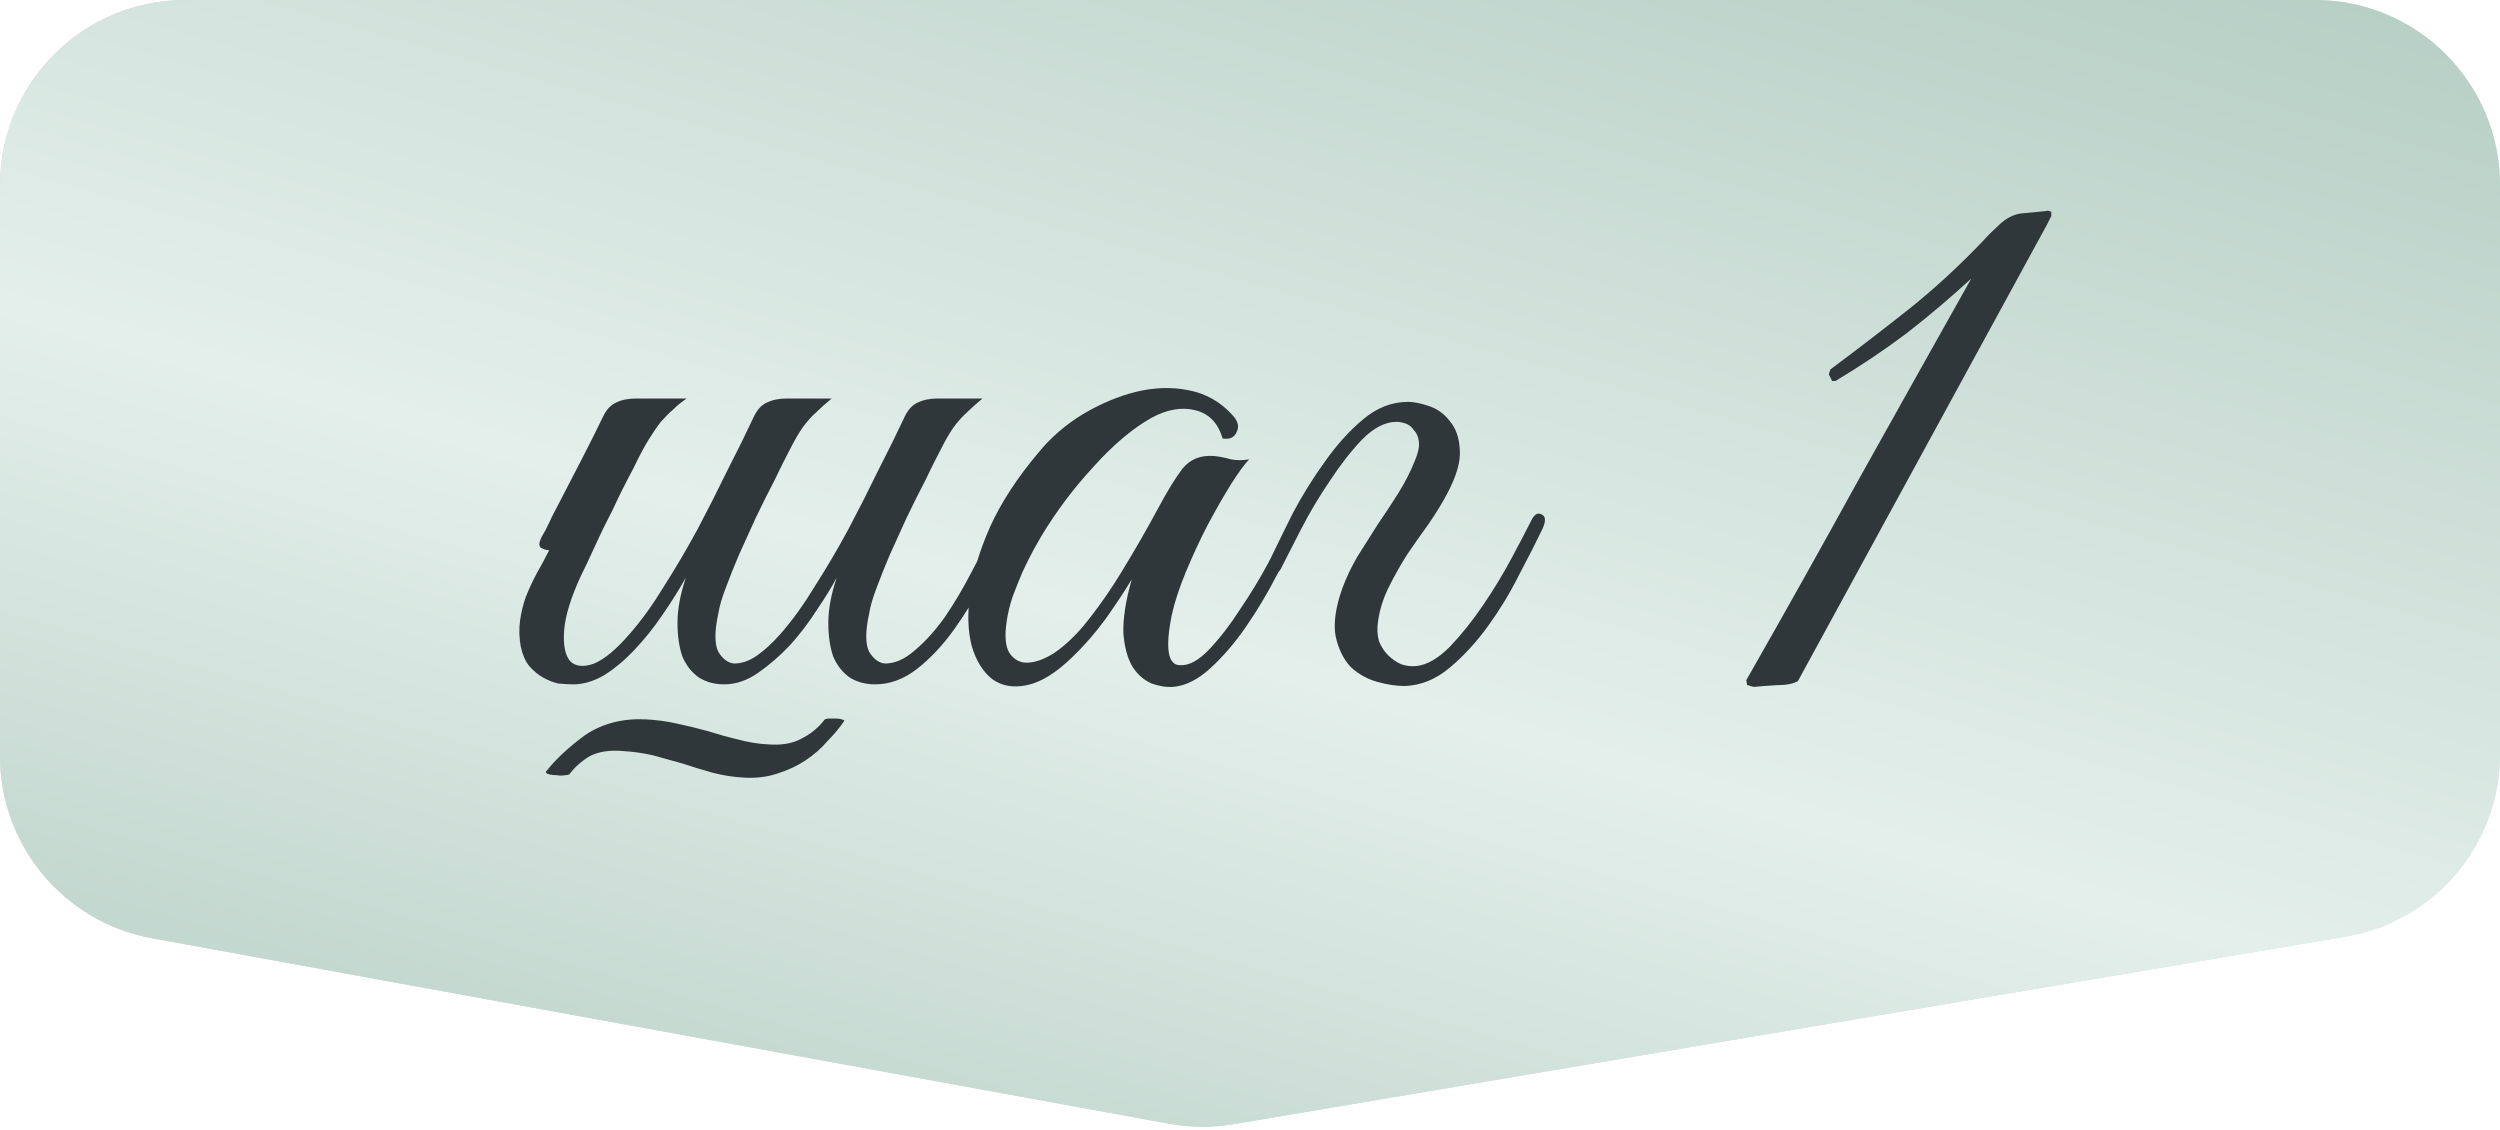 <?xml version="1.0" encoding="UTF-8"?> <svg xmlns="http://www.w3.org/2000/svg" width="540" height="244" viewBox="0 0 540 244" fill="none"> <g filter="url(#filter0_i_28_760)"> <path d="M500 -1.74846e-06C522.091 -7.82811e-07 540 17.909 540 40L540 162.858C540 182.382 525.906 199.053 506.654 202.301L266.404 242.832C261.823 243.605 257.143 243.574 252.573 242.74L32.823 202.661C13.813 199.194 -7.98318e-06 182.634 -7.13853e-06 163.311L-1.74845e-06 40C-7.82808e-07 17.909 17.909 -2.28213e-05 40 -2.18557e-05L500 -1.74846e-06Z" fill="#D9D9D9"></path> <path d="M500 -1.74846e-06C522.091 -7.82811e-07 540 17.909 540 40L540 162.858C540 182.382 525.906 199.053 506.654 202.301L266.404 242.832C261.823 243.605 257.143 243.574 252.573 242.74L32.823 202.661C13.813 199.194 -7.98318e-06 182.634 -7.13853e-06 163.311L-1.74845e-06 40C-7.82808e-07 17.909 17.909 -2.28213e-05 40 -2.18557e-05L500 -1.74846e-06Z" fill="url(#paint0_linear_28_760)"></path> </g> <path d="M148.14 124.78C146.58 127.54 144.84 130.3 142.92 133.06C141.12 135.7 139.14 138.16 136.98 140.44C134.94 142.6 132.78 144.4 130.5 145.84C128.22 147.16 126 147.82 123.84 147.82C122.88 147.82 121.8 147.76 120.6 147.64C119.52 147.4 118.44 146.98 117.36 146.38C116.28 145.78 115.26 144.94 114.3 143.86C113.46 142.78 112.86 141.4 112.5 139.72C112.14 137.8 112.08 135.94 112.32 134.14C112.56 132.34 112.98 130.6 113.58 128.92C114.3 127.12 115.08 125.44 115.92 123.88C116.88 122.2 117.78 120.52 118.62 118.84C118.02 118.84 117.42 118.66 116.82 118.3C116.34 117.94 116.4 117.16 117 115.96C117.6 115 118.14 113.98 118.62 112.9C119.1 111.82 119.64 110.74 120.24 109.66C122.04 106.18 123.84 102.7 125.64 99.22C127.44 95.74 129 92.62 130.32 89.86C131.04 88.42 131.94 87.46 133.02 86.98C134.22 86.38 135.66 86.08 137.34 86.08H148.32C147.24 86.8 146.28 87.58 145.44 88.42C144.6 89.14 143.7 90.04 142.74 91.12C141.9 92.2 141 93.52 140.04 95.08C139.08 96.64 138 98.68 136.8 101.2C135.12 104.32 133.62 107.32 132.3 110.2C130.98 112.72 129.72 115.3 128.52 117.94C127.32 120.58 126.3 122.74 125.46 124.42C123.3 129.1 122.1 133 121.86 136.12C121.62 139.24 122.04 141.46 123.12 142.78C124.32 143.98 126.06 144.16 128.34 143.32C130.62 142.36 133.2 140.2 136.08 136.84C138.6 133.96 141.06 130.54 143.46 126.58C145.98 122.62 148.38 118.54 150.66 114.34C152.94 110.02 155.1 105.76 157.14 101.56C159.3 97.36 161.22 93.46 162.9 89.86C163.62 88.42 164.52 87.46 165.6 86.98C166.8 86.38 168.24 86.08 169.92 86.08H179.64C178.32 87.16 177.18 88.18 176.22 89.14C175.26 89.98 174.3 91.06 173.34 92.38C172.5 93.58 171.6 95.14 170.64 97.06C169.68 98.86 168.54 101.14 167.22 103.9C165.9 106.42 164.58 109.06 163.26 111.82C162.06 114.46 160.86 117.1 159.66 119.74C158.58 122.26 157.62 124.66 156.78 126.94C155.94 129.1 155.4 130.96 155.16 132.52C154.32 136.36 154.32 139.12 155.16 140.8C156.12 142.36 157.26 143.2 158.58 143.32C160.26 143.32 161.94 142.72 163.62 141.52C165.3 140.32 166.98 138.76 168.66 136.84C171.18 133.96 173.64 130.54 176.04 126.58C178.56 122.62 180.96 118.54 183.24 114.34C185.52 110.02 187.68 105.76 189.72 101.56C191.88 97.36 193.8 93.46 195.48 89.86C196.2 88.42 197.1 87.46 198.18 86.98C199.38 86.38 200.82 86.08 202.5 86.08H212.22C210.9 87.16 209.76 88.18 208.8 89.14C207.84 89.98 206.88 91.06 205.92 92.38C205.08 93.58 204.18 95.14 203.22 97.06C202.26 98.86 201.12 101.14 199.8 103.9C198.48 106.42 197.16 109.06 195.84 111.82C194.64 114.46 193.44 117.1 192.24 119.74C191.16 122.26 190.2 124.66 189.36 126.94C188.52 129.1 187.98 130.96 187.74 132.52C186.9 136.36 186.9 139.12 187.74 140.8C188.7 142.36 189.84 143.2 191.16 143.32C193.32 143.32 195.48 142.36 197.64 140.44C199.92 138.52 202.08 136.12 204.12 133.24C206.16 130.24 208.08 127 209.88 123.52C211.8 119.92 213.54 116.5 215.1 113.26C215.82 111.7 216.6 111.16 217.44 111.64C218.4 112 218.46 113.08 217.62 114.88C216.18 118 214.5 121.48 212.58 125.32C210.66 129.04 208.5 132.58 206.1 135.94C203.7 139.3 201.06 142.12 198.18 144.4C195.3 146.68 192.24 147.82 189 147.82C186.96 147.82 185.16 147.34 183.6 146.38C182.04 145.3 180.84 143.8 180 141.88C179.28 139.84 178.92 137.38 178.92 134.5C178.92 131.62 179.52 128.38 180.72 124.78C179.64 126.82 178.2 129.16 176.4 131.8C174.72 134.44 172.8 136.96 170.64 139.36C168.48 141.64 166.2 143.62 163.8 145.3C161.4 146.98 158.94 147.82 156.42 147.82C154.38 147.82 152.58 147.34 151.02 146.38C149.46 145.3 148.26 143.8 147.42 141.88C146.7 139.84 146.34 137.38 146.34 134.5C146.34 131.62 146.94 128.38 148.14 124.78ZM182.34 155.74C181.38 157.18 180.18 158.62 178.74 160.06C177.42 161.62 175.86 163 174.06 164.2C172.26 165.4 170.22 166.36 167.94 167.08C165.78 167.8 163.44 168.1 160.92 167.98C158.52 167.86 156.18 167.5 153.9 166.9C151.74 166.3 149.58 165.64 147.42 164.92C145.26 164.32 143.1 163.72 140.94 163.12C138.78 162.64 136.62 162.34 134.46 162.22C131.7 161.98 129.36 162.34 127.44 163.3C125.64 164.38 124.2 165.64 123.12 167.08C123 167.32 122.64 167.44 122.04 167.44C121.44 167.56 120.84 167.56 120.24 167.44C119.64 167.44 119.1 167.38 118.62 167.26C118.14 167.14 117.9 166.96 117.9 166.72C119.94 164.08 122.76 161.44 126.36 158.8C130.08 156.28 134.46 155.14 139.5 155.38C141.78 155.5 144 155.8 146.16 156.28C148.44 156.76 150.66 157.3 152.82 157.9C155.1 158.62 157.26 159.22 159.3 159.7C161.46 160.3 163.62 160.66 165.78 160.78C168.78 161.02 171.24 160.6 173.16 159.52C175.08 158.56 176.7 157.24 178.02 155.56C178.02 155.44 178.26 155.32 178.74 155.2C179.34 155.2 179.88 155.2 180.36 155.2C180.96 155.2 181.44 155.26 181.8 155.38C182.28 155.5 182.46 155.62 182.34 155.74ZM280.635 114.88C279.315 117.64 277.635 120.88 275.595 124.6C273.675 128.32 271.515 131.92 269.115 135.4C266.715 138.88 264.135 141.88 261.375 144.4C258.735 146.8 256.095 148.12 253.455 148.36C252.015 148.48 250.455 148.24 248.775 147.64C247.095 146.92 245.715 145.72 244.635 144.04C243.555 142.24 242.895 139.84 242.655 136.84C242.535 133.72 243.135 129.82 244.455 125.14C243.015 127.54 241.155 130.36 238.875 133.6C236.595 136.72 234.135 139.54 231.495 142.06C228.015 145.42 224.775 147.4 221.775 148C218.895 148.6 216.435 148.18 214.395 146.74C212.355 145.18 210.855 142.78 209.895 139.54C209.055 136.3 208.935 132.52 209.535 128.2C210.135 123.76 211.575 118.96 213.855 113.8C216.255 108.52 219.735 103.18 224.295 97.78C226.935 94.54 230.115 91.78 233.835 89.5C237.675 87.22 241.515 85.6 245.355 84.64C249.315 83.68 253.095 83.56 256.695 84.28C260.415 85 263.535 86.74 266.055 89.5C267.375 90.82 267.735 92.08 267.135 93.28C266.655 94.48 265.635 94.96 264.075 94.72C263.115 91.36 261.135 89.32 258.135 88.6C255.255 87.88 252.135 88.42 248.775 90.22C244.695 92.5 240.495 96.04 236.175 100.84C231.855 105.52 228.075 110.56 224.835 115.96C224.475 116.56 223.935 117.52 223.215 118.84C222.495 120.16 221.715 121.72 220.875 123.52C220.155 125.2 219.435 127 218.715 128.92C218.115 130.72 217.695 132.46 217.455 134.14C216.975 137.26 217.155 139.54 217.995 140.98C218.955 142.42 220.215 143.14 221.775 143.14C223.455 143.14 225.375 142.48 227.535 141.16C229.695 139.72 231.855 137.74 234.015 135.22C237.135 131.38 239.955 127.36 242.475 123.16C245.115 118.84 247.635 114.46 250.035 110.02C252.075 106.18 253.875 103.24 255.435 101.2C257.115 99.16 259.395 98.26 262.275 98.5C263.475 98.62 264.675 98.86 265.875 99.22C267.195 99.46 268.515 99.46 269.835 99.22C268.875 100.18 267.555 101.98 265.875 104.62C264.315 107.14 262.635 110.08 260.835 113.44C259.155 116.68 257.595 120.04 256.155 123.52C254.715 127 253.695 130.12 253.095 132.88C251.655 140.08 252.255 143.68 254.895 143.68C256.815 143.8 258.915 142.66 261.195 140.26C263.475 137.86 265.695 134.98 267.855 131.62C270.135 128.26 272.175 124.9 273.975 121.54C275.775 118.06 277.155 115.36 278.115 113.44C278.955 111.88 279.795 111.28 280.635 111.64C281.475 112 281.475 113.08 280.635 114.88ZM289.925 127.12C290.765 124.84 291.845 122.56 293.165 120.28C294.605 118 296.045 115.72 297.485 113.44C299.045 111.16 300.545 108.88 301.985 106.6C303.425 104.32 304.625 101.98 305.585 99.58C306.305 97.9 306.605 96.52 306.485 95.44C306.365 94.36 306.005 93.52 305.405 92.92C304.925 92.2 304.325 91.72 303.605 91.48C302.885 91.24 302.225 91.12 301.625 91.12C299.225 91.12 296.765 92.38 294.245 94.9C291.845 97.42 289.505 100.42 287.225 103.9C284.945 107.26 282.905 110.68 281.105 114.16C279.305 117.64 277.925 120.34 276.965 122.26C276.605 123.1 276.185 123.64 275.705 123.88C275.225 124.12 274.805 124.18 274.445 124.06C274.085 123.82 273.845 123.46 273.725 122.98C273.725 122.38 273.965 121.6 274.445 120.64C275.765 117.88 277.385 114.58 279.305 110.74C281.345 106.9 283.625 103.24 286.145 99.76C288.665 96.16 291.425 93.1 294.425 90.58C297.425 88.06 300.665 86.8 304.145 86.8C305.345 86.8 306.845 87.1 308.645 87.7C310.445 88.3 311.945 89.38 313.145 90.94C314.465 92.5 315.185 94.54 315.305 97.06C315.545 99.58 314.645 102.76 312.605 106.6C311.525 108.64 310.205 110.8 308.645 113.08C307.085 115.24 305.525 117.46 303.965 119.74C302.525 122.02 301.205 124.36 300.005 126.76C298.805 129.16 298.025 131.62 297.665 134.14C297.425 135.7 297.485 137.14 297.845 138.46C298.325 139.66 298.985 140.68 299.825 141.52C300.665 142.36 301.625 143.02 302.705 143.5C303.785 143.86 304.865 143.98 305.945 143.86C308.225 143.62 310.625 142.24 313.145 139.72C315.665 137.08 318.065 134.08 320.345 130.72C322.625 127.36 324.665 124 326.465 120.64C328.265 117.28 329.645 114.64 330.605 112.72C331.325 111.16 332.105 110.62 332.945 111.1C333.905 111.46 333.965 112.54 333.125 114.34C331.805 117.1 330.125 120.4 328.085 124.24C326.165 128.08 323.945 131.74 321.425 135.22C318.905 138.7 316.145 141.7 313.145 144.22C310.145 146.74 306.905 148.06 303.425 148.18C301.625 148.18 299.645 147.88 297.485 147.28C295.325 146.68 293.405 145.6 291.725 144.04C290.165 142.36 289.085 140.14 288.485 137.38C288.005 134.62 288.485 131.2 289.925 127.12ZM442.178 48.46L388.358 147.1C387.398 147.7 385.838 148 383.678 148C381.638 148.12 380.078 148.24 378.998 148.36C378.758 148.36 378.458 148.3 378.098 148.18C377.858 148.06 377.618 148 377.378 148L377.198 146.92C385.478 132.4 393.578 117.94 401.498 103.54C409.538 89.14 417.638 74.68 425.798 60.16C421.238 64.36 416.558 68.32 411.758 72.04C406.958 75.64 401.858 79.06 396.458 82.3H395.738L395.018 80.86L395.378 79.78C401.498 75.22 407.198 70.84 412.478 66.64C417.878 62.32 423.158 57.46 428.318 52.06C429.278 50.98 430.478 49.78 431.918 48.46C433.358 47.14 434.858 46.36 436.418 46.12L441.998 45.58C442.238 45.46 442.598 45.52 443.078 45.76V46.66L442.178 48.46Z" fill="#2F373A"></path> <defs> <filter id="filter0_i_28_760" x="0" y="0" width="540" height="243.39" filterUnits="userSpaceOnUse" color-interpolation-filters="sRGB"> <feFlood flood-opacity="0" result="BackgroundImageFix"></feFlood> <feBlend mode="normal" in="SourceGraphic" in2="BackgroundImageFix" result="shape"></feBlend> <feColorMatrix in="SourceAlpha" type="matrix" values="0 0 0 0 0 0 0 0 0 0 0 0 0 0 0 0 0 0 127 0" result="hardAlpha"></feColorMatrix> <feOffset></feOffset> <feGaussianBlur stdDeviation="10"></feGaussianBlur> <feComposite in2="hardAlpha" operator="arithmetic" k2="-1" k3="1"></feComposite> <feColorMatrix type="matrix" values="0 0 0 0 1 0 0 0 0 1 0 0 0 0 1 0 0 0 0.25 0"></feColorMatrix> <feBlend mode="normal" in2="shape" result="effect1_innerShadow_28_760"></feBlend> </filter> <linearGradient id="paint0_linear_28_760" x1="540" y1="0" x2="435.034" y2="368.064" gradientUnits="userSpaceOnUse"> <stop stop-color="#B5CEC4"></stop> <stop offset="0.552" stop-color="#E4EFEB"></stop> <stop offset="1" stop-color="#B5CEC4"></stop> </linearGradient> </defs> </svg> 